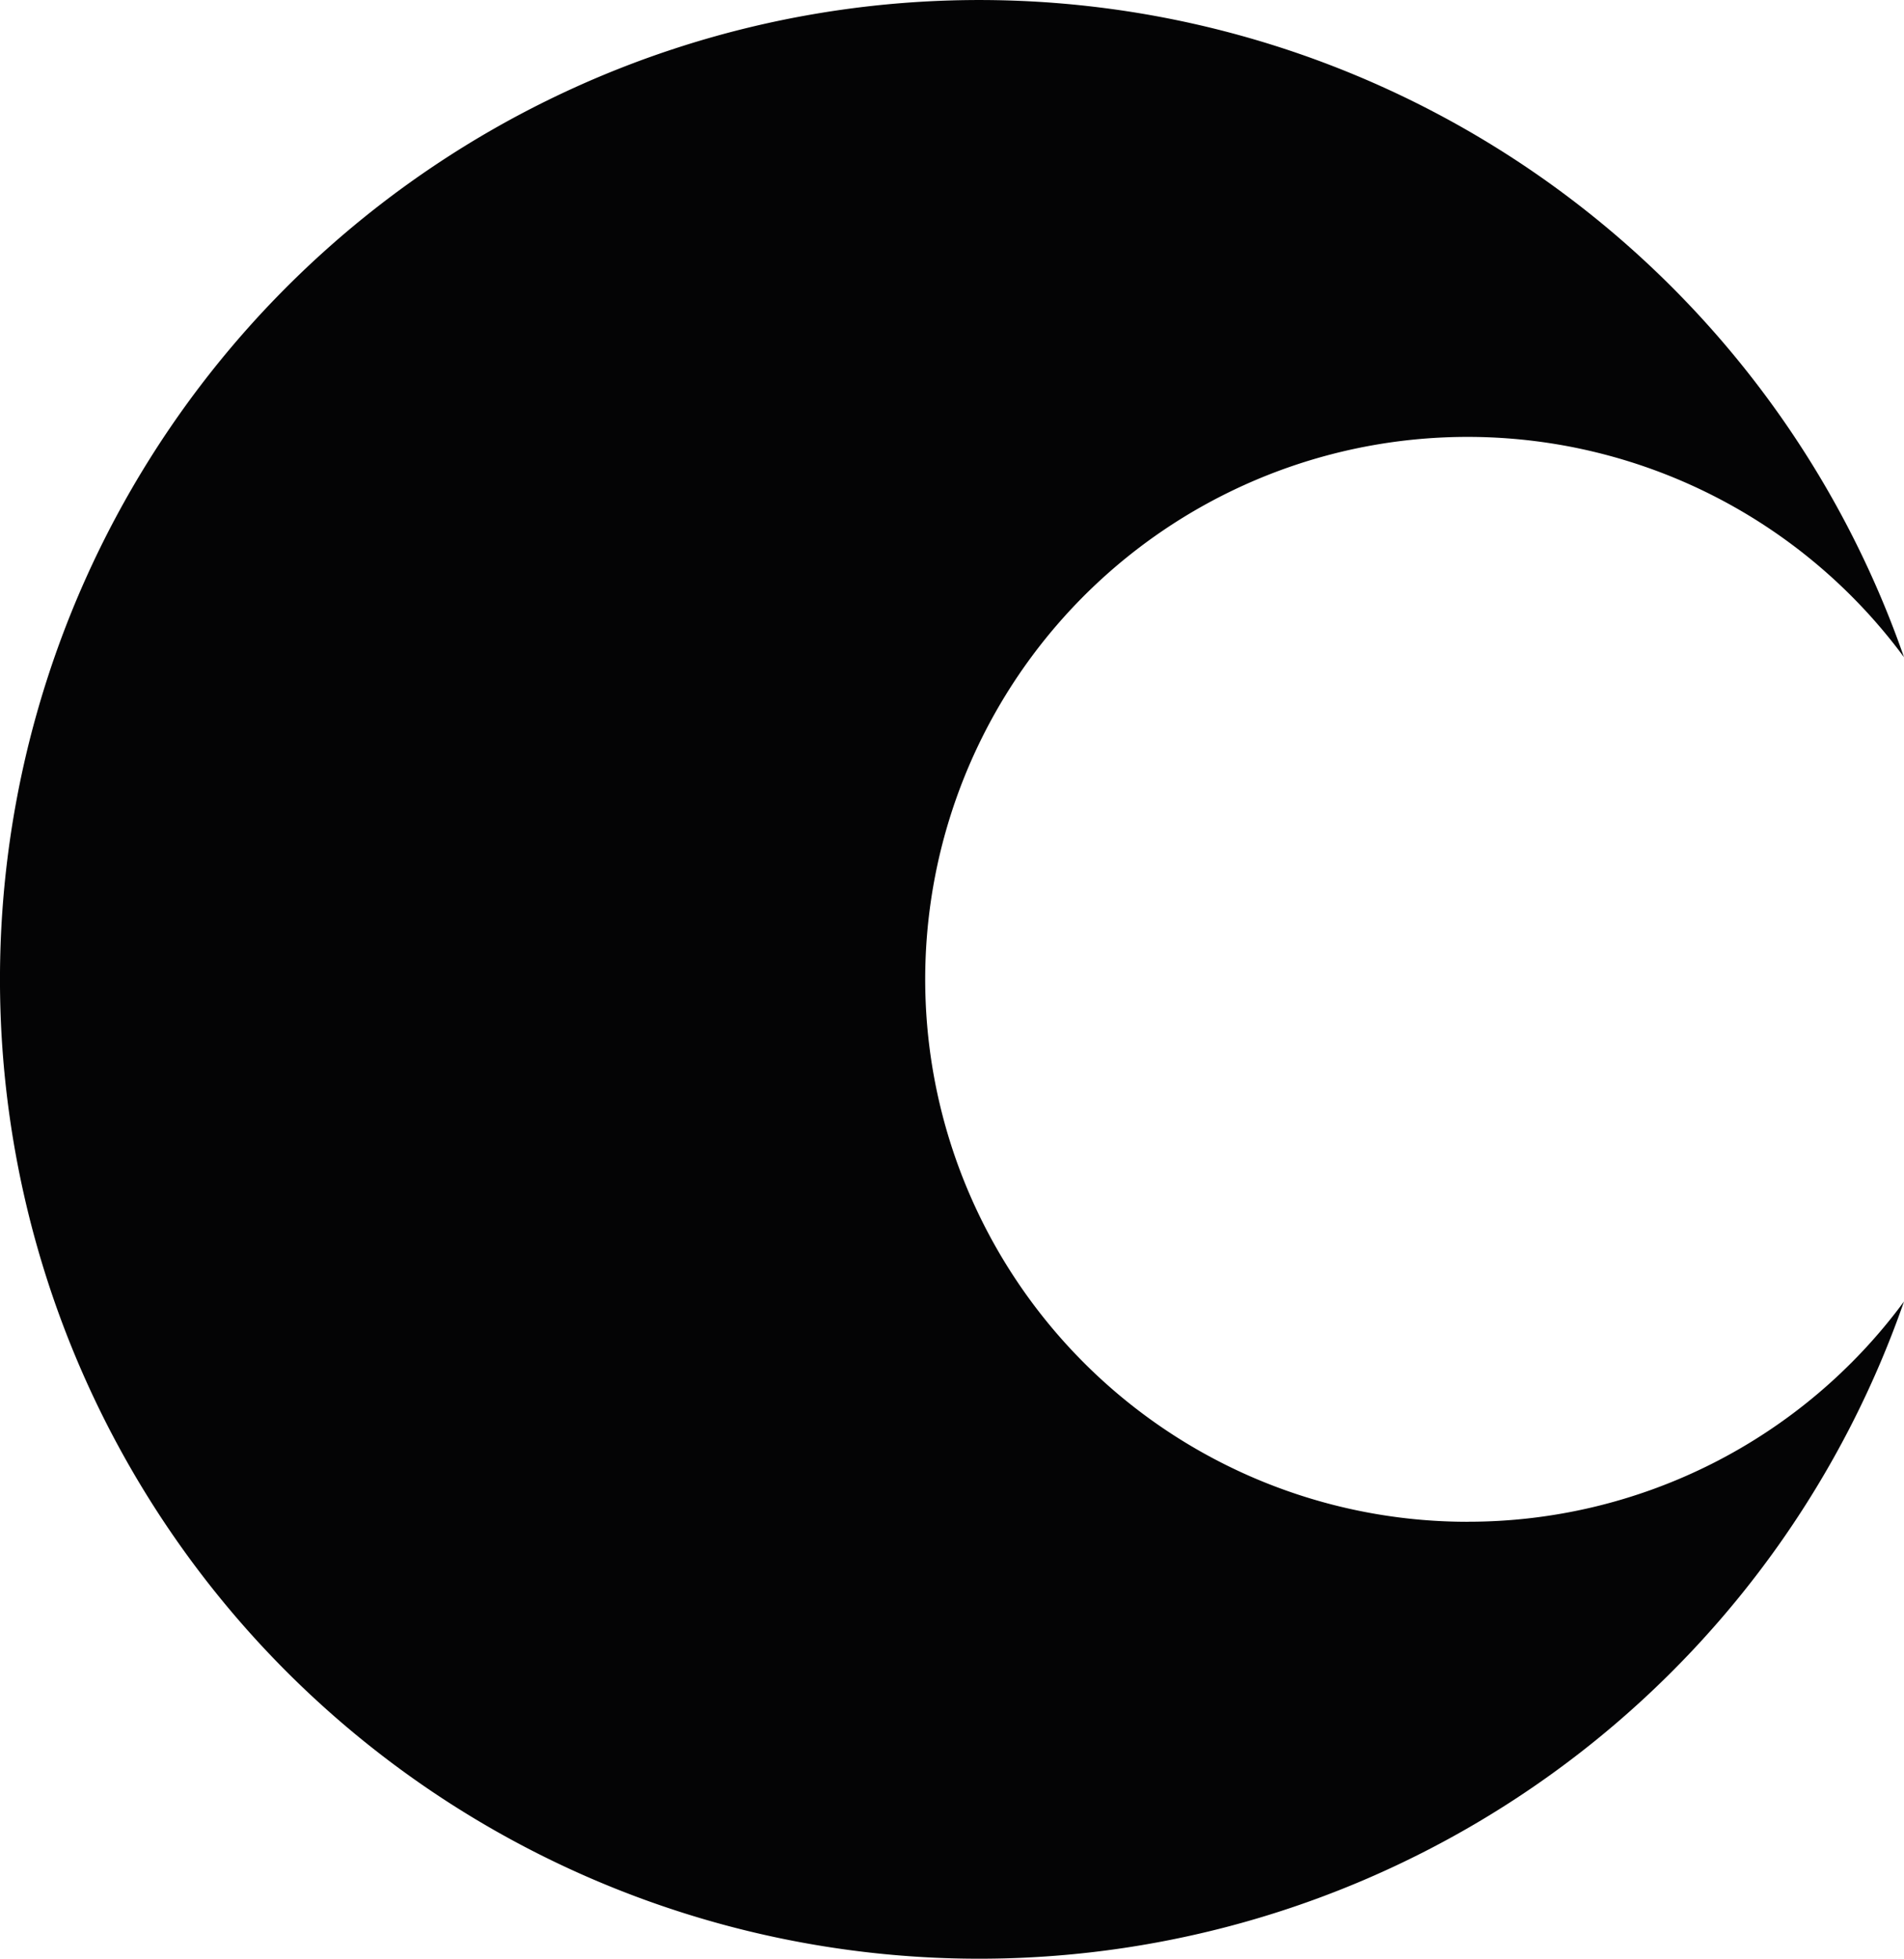 <?xml version="1.0" encoding="UTF-8" standalone="no"?>
<svg
   width="36.318"
   height="37.358"
   viewBox="0 0 36.318 37.358"
   version="1.1"
   id="svg752"
   sodipodi:docname="ilu_moon_black.svg"
   inkscape:version="1.1.2 (b8e25be833, 2022-02-05)"
   xmlns:inkscape="http://www.inkscape.org/namespaces/inkscape"
   xmlns:sodipodi="http://sodipodi.sourceforge.net/DTD/sodipodi-0.dtd"
   xmlns="http://www.w3.org/2000/svg"
   xmlns:svg="http://www.w3.org/2000/svg">
  <sodipodi:namedview
     id="namedview754"
     pagecolor="#ffffff"
     bordercolor="#666666"
     borderopacity="1.0"
     inkscape:pageshadow="2"
     inkscape:pageopacity="0.0"
     inkscape:pagecheckerboard="0"
     showgrid="false"
     inkscape:zoom="3.3017479"
     inkscape:cx="96.009753"
     inkscape:cy="18.777933"
     inkscape:window-width="1920"
     inkscape:window-height="1017"
     inkscape:window-x="-8"
     inkscape:window-y="-8"
     inkscape:window-maximized="1"
     inkscape:current-layer="ilu_okinie" />
  <defs
     id="defs742">
    <style
       id="style740">
      .cls-1 {
        fill: #ec9cc4;
      }

      .cls-2 {
        fill: #040405;
      }

      .cls-3 {
        fill: #fff;
      }
    </style>
  </defs>
  <g
     id="ilu_okinie"
     transform="translate(-860.065,-3419.093)">
    <path
       id="Path_721"
       data-name="Path 721"
       class="cls-2"
       d="m 103.182,354.556 a 10.346,10.346 0 1 1 8.322,-16.49 18.679,18.679 0 1 0 0,12.289 10.329,10.329 0 0 1 -8.322,4.2"
       transform="translate(784.879,3093.562)" />
  </g>
</svg>
